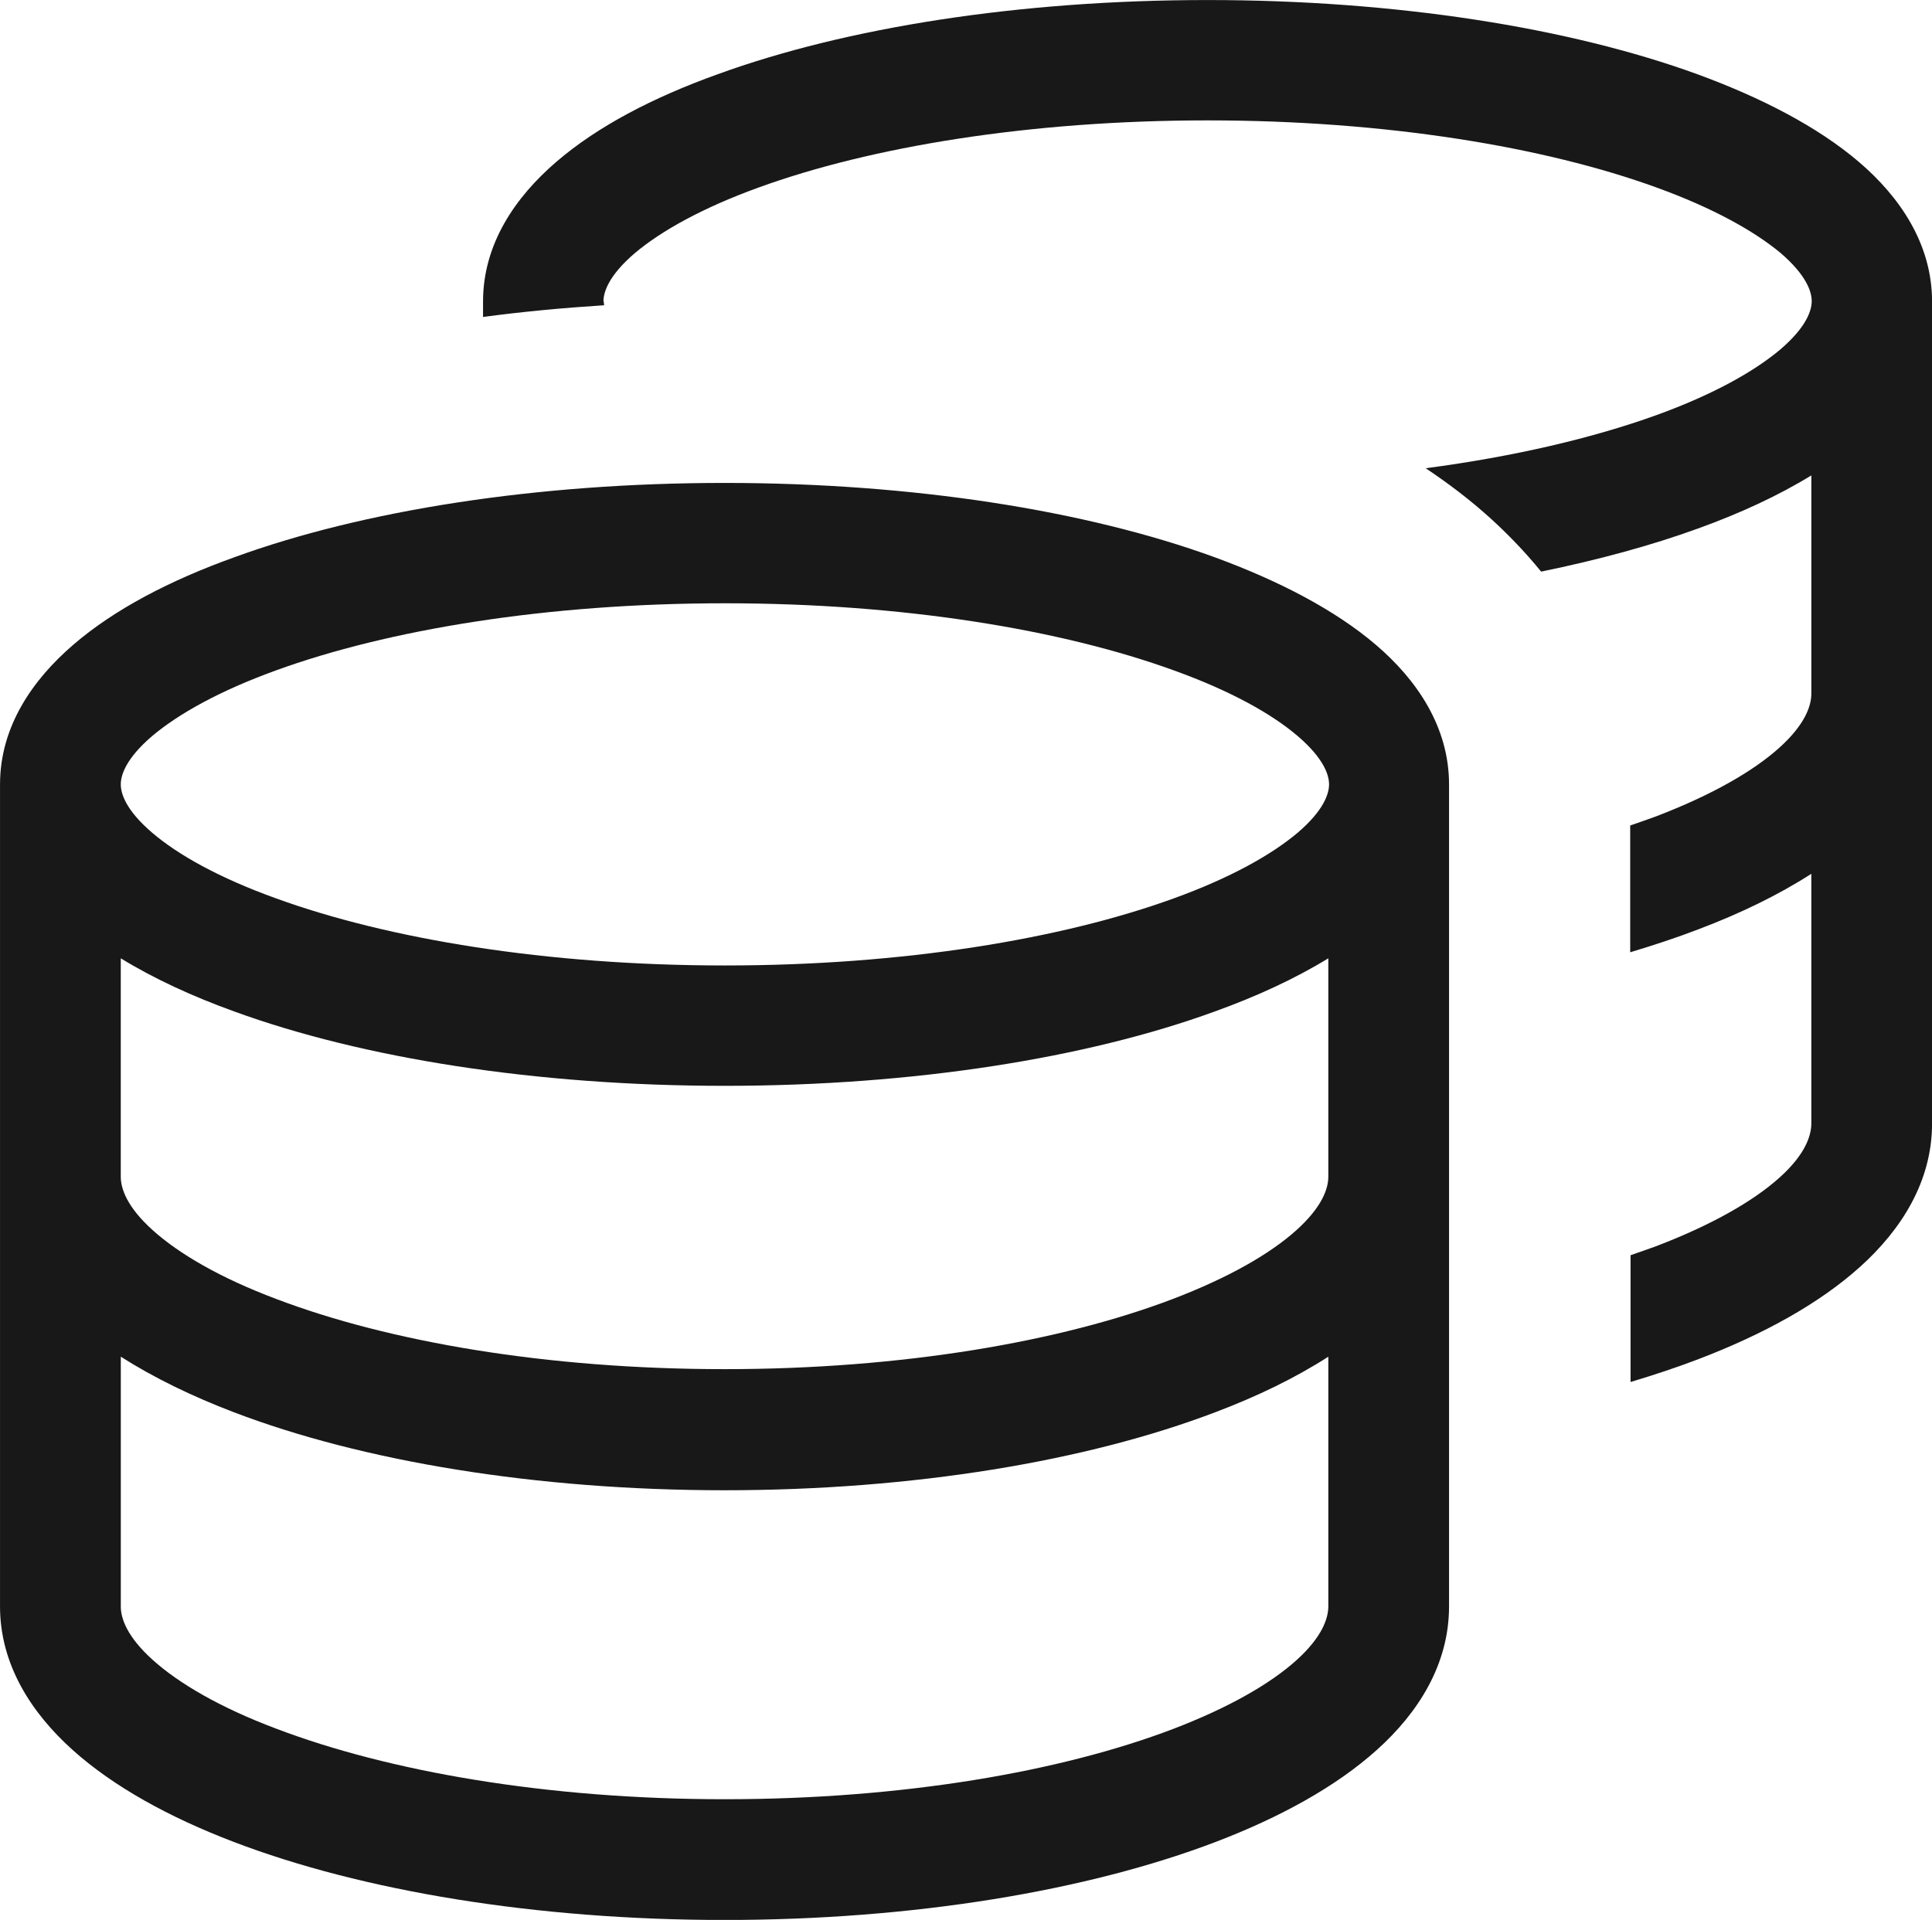 <svg xmlns="http://www.w3.org/2000/svg" id="Ebene_1" data-name="Ebene 1" viewBox="52.5 53.09 194.99 193.81">
  <path d="M113.439,83.523c0,.114,0,.229.038.381-4.151.267-8.226.647-12.225,1.181v-1.561c0-5.827,3.275-10.55,7.388-14.091,4.151-3.58,9.788-6.513,16.262-8.836,12.949-4.723,30.468-7.503,49.472-7.503s36.523,2.78,49.472,7.503c6.436,2.361,12.111,5.294,16.262,8.836,4.151,3.542,7.388,8.303,7.388,14.091v82.987c0,5.865-3.123,10.74-7.274,14.472-4.151,3.732-9.788,6.817-16.262,9.293-2.171.838-4.494,1.6-6.893,2.323v-12.797c.876-.305,1.752-.609,2.59-.914,5.675-2.171,9.826-4.57,12.454-6.931,2.628-2.361,3.199-4.266,3.199-5.446v-25.212c-3.313,2.133-7.16,3.999-11.387,5.598-2.171.838-4.494,1.6-6.893,2.323v-12.797c.876-.305,1.752-.609,2.59-.914,5.675-2.171,9.826-4.57,12.454-6.931,2.628-2.361,3.237-4.265,3.237-5.446v-22.051c-3.351,2.057-7.236,3.847-11.464,5.37-4.723,1.714-10.054,3.161-15.805,4.342-1.676-2.057-3.428-3.847-5.103-5.37-2.057-1.866-4.266-3.542-6.551-5.065,8.95-1.181,16.872-3.047,23.308-5.37,5.675-2.057,9.826-4.38,12.492-6.627,2.666-2.285,3.161-3.961,3.161-4.875s-.495-2.59-3.161-4.875c-2.666-2.209-6.817-4.532-12.492-6.589-11.311-4.113-27.345-6.779-45.321-6.779s-34.01,2.666-45.321,6.779c-5.675,2.057-9.826,4.38-12.492,6.627-2.666,2.285-3.161,3.961-3.161,4.875h.038ZM64.69,132.271c0,.914.495,2.59,3.161,4.875,2.628,2.247,6.779,4.57,12.492,6.627,11.311,4.113,27.307,6.779,45.321,6.779s34.01-2.666,45.321-6.779c5.675-2.057,9.826-4.38,12.492-6.627,2.666-2.285,3.161-3.961,3.161-4.875s-.495-2.59-3.161-4.875c-2.628-2.247-6.779-4.57-12.492-6.627-11.311-4.113-27.307-6.779-45.321-6.779s-34.01,2.666-45.321,6.779c-5.675,2.057-9.826,4.38-12.492,6.627-2.666,2.285-3.161,3.961-3.161,4.875ZM52.503,132.271c0-5.827,3.275-10.55,7.388-14.091,4.151-3.58,9.788-6.513,16.262-8.836,12.949-4.723,30.468-7.503,49.472-7.503s36.523,2.78,49.472,7.503c6.436,2.361,12.111,5.294,16.262,8.836s7.388,8.302,7.388,14.091v82.987c0,5.865-3.123,10.74-7.274,14.472-4.151,3.732-9.788,6.817-16.262,9.293-12.987,4.951-30.544,7.884-49.587,7.884s-36.6-2.933-49.548-7.884c-6.474-2.476-12.111-5.56-16.262-9.293-4.151-3.732-7.312-8.607-7.312-14.472v-82.987ZM186.561,149.829c-3.351,2.057-7.236,3.847-11.464,5.37-12.949,4.723-30.468,7.503-49.472,7.503s-36.523-2.78-49.472-7.503c-4.227-1.523-8.112-3.313-11.464-5.37v22.051c0,1.181.609,3.047,3.237,5.408,2.628,2.361,6.779,4.799,12.454,6.931,11.311,4.304,27.269,7.084,45.245,7.084s33.934-2.78,45.245-7.084c5.675-2.171,9.826-4.57,12.454-6.931,2.628-2.361,3.237-4.227,3.237-5.408v-22.051ZM64.69,215.258c0,1.181.609,3.047,3.237,5.408,2.628,2.361,6.779,4.799,12.454,6.931,11.311,4.304,27.269,7.122,45.245,7.122s33.934-2.78,45.245-7.084c5.675-2.171,9.826-4.57,12.454-6.931,2.628-2.361,3.237-4.266,3.237-5.446v-25.212c-3.313,2.133-7.16,3.999-11.387,5.598-12.987,4.951-30.506,7.884-49.548,7.884s-36.6-2.933-49.548-7.884c-4.189-1.6-8.036-3.466-11.387-5.598v25.212Z" fill="#181818"/>
</svg>
